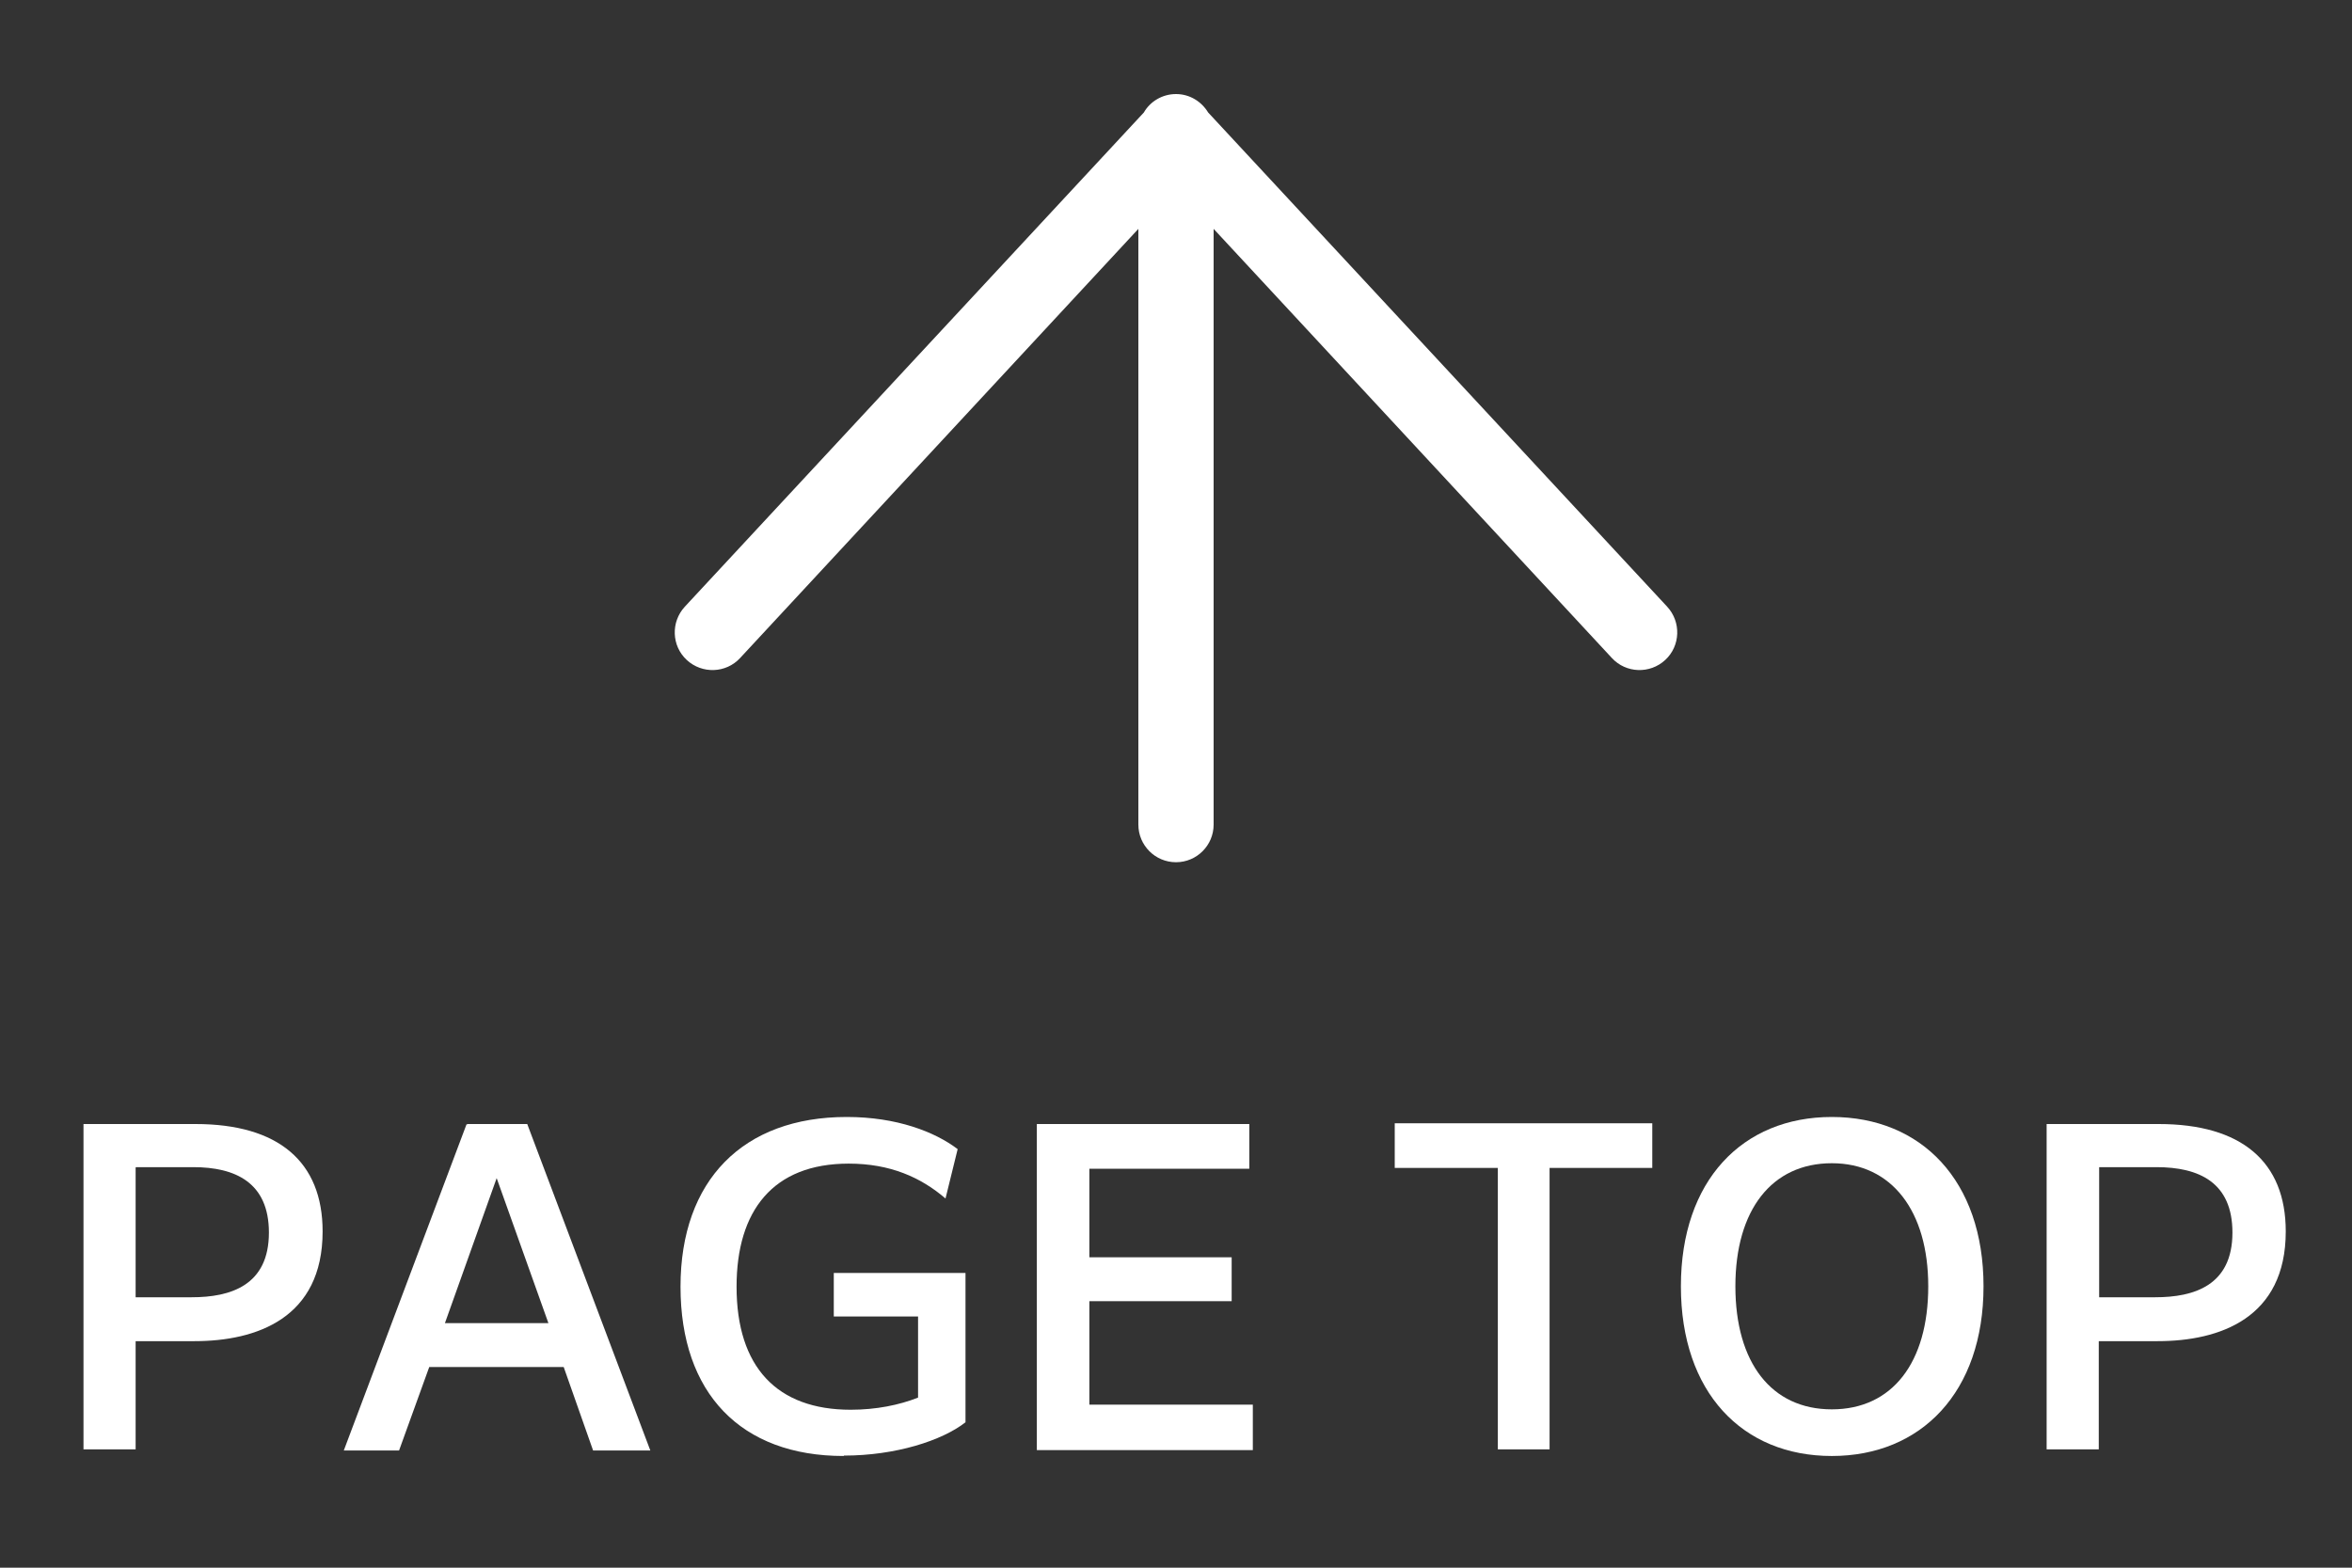 <?xml version="1.0" encoding="UTF-8"?><svg id="b" xmlns="http://www.w3.org/2000/svg" viewBox="0 0 60 40"><rect x="0" y="0" width="60" height="40" fill="#333333" stroke="none"/><defs><style>.e{fill:none;}.f{fill:#fff;}</style></defs><g id="c"><path class="f" d="M30,2.4c-.35,0-.66.19-.82.47l-11.71,12.61c-.36.39-.34,1,.05,1.36h0c.39.36,1,.34,1.36-.05l10.16-10.95v15.2c0,.53.43.96.96.96s.96-.43.96-.96V5.84l10.16,10.95c.36.39.97.41,1.36.05h0c.39-.36.41-.97.05-1.36L30.82,2.87c-.17-.28-.47-.47-.82-.47Z"/><path class="f" d="M2.12,28.68h2.87c2.11,0,3.24.96,3.24,2.74,0,2.21-1.68,2.8-3.27,2.8h-1.5v2.76h-1.33v-8.32.02ZM3.46,29.79v3.31h1.43c.99,0,1.97-.3,1.97-1.65,0-1.28-.86-1.67-1.93-1.67h-1.47.01Z"/><path class="f" d="M11.92,28.68h1.53l3.14,8.33h-1.46l-.75-2.13h-3.43l-.77,2.13h-1.41l3.13-8.32h.02ZM13.99,33.76l-1.32-3.7-1.32,3.7h2.64Z"/><path class="f" d="M21.52,37.15c-2.62,0-4.16-1.6-4.16-4.32s1.6-4.33,4.24-4.33c1.28,0,2.25.38,2.83.82l-.31,1.26c-.63-.54-1.41-.89-2.47-.89-1.93,0-2.86,1.2-2.86,3.14,0,2.05,1.03,3.14,2.91,3.14.65,0,1.24-.12,1.72-.31v-2.07h-2.15v-1.11h3.36v3.81c-.6.47-1.79.85-3.1.85l-.02.02Z"/><path class="f" d="M26.45,28.68h5.42v1.14h-4.08v2.26h3.63v1.12h-3.63v2.64h4.17v1.16h-5.51s0-8.32,0-8.32Z"/><path class="f" d="M38.2,29.8h-2.62v-1.14h6.57v1.14h-2.62v7.18h-1.32s0-7.19,0-7.18Z"/><path class="f" d="M42.88,32.82c0-2.7,1.57-4.32,3.85-4.32s3.87,1.62,3.87,4.32-1.59,4.33-3.87,4.33-3.85-1.62-3.85-4.33ZM49.19,32.82c0-1.92-.93-3.14-2.46-3.14s-2.46,1.19-2.46,3.14.92,3.14,2.46,3.14,2.46-1.19,2.46-3.14Z"/><path class="f" d="M52.21,28.68h2.86c2.11,0,3.24.96,3.24,2.74,0,2.21-1.68,2.8-3.27,2.8h-1.5v2.76h-1.33v-8.32.02ZM53.55,29.79v3.31h1.43c.99,0,1.97-.3,1.97-1.65,0-1.28-.85-1.67-1.94-1.67h-1.47.01Z"/><rect class="e" width="60" height="40"/><g id="d"><rect class="e" width="60" height="40"/><rect class="e" width="60" height="40"/></g></g></svg>